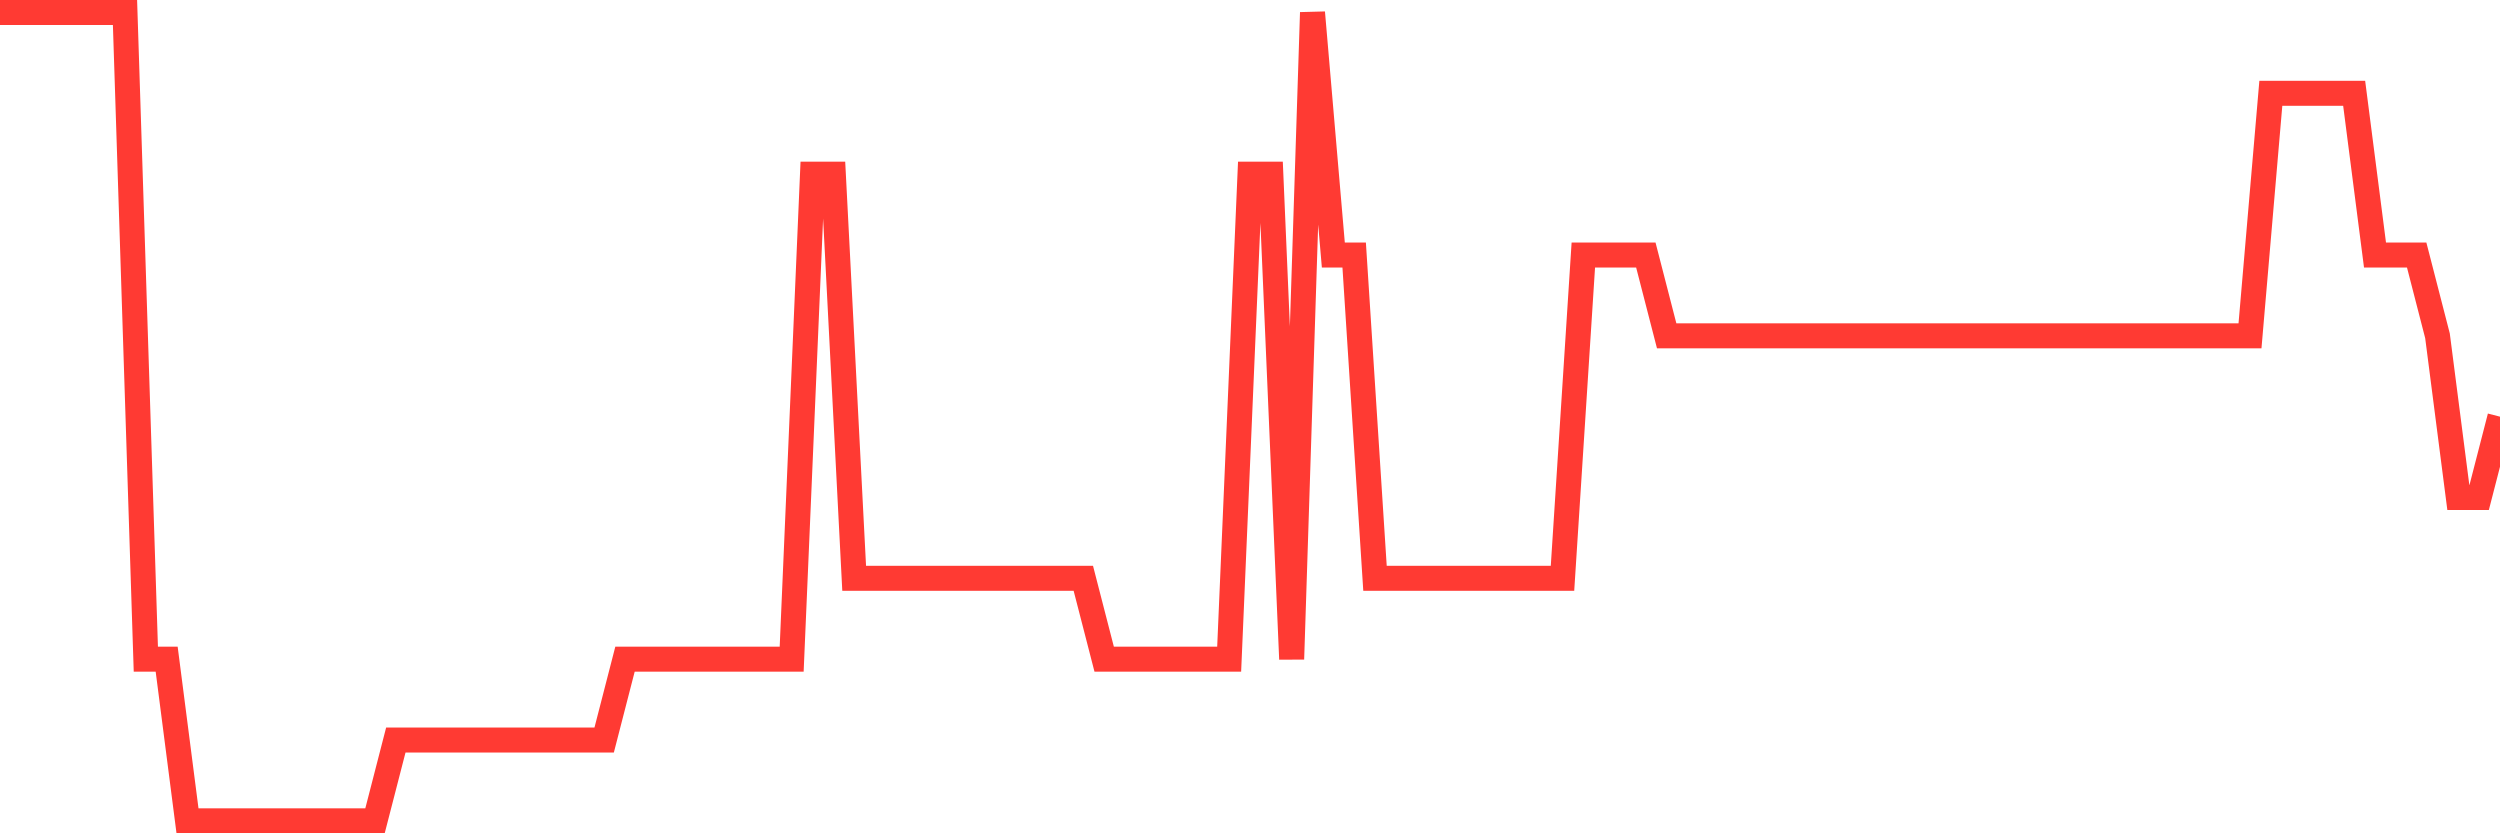 <svg
  xmlns="http://www.w3.org/2000/svg"
  xmlns:xlink="http://www.w3.org/1999/xlink"
  width="120"
  height="40"
  viewBox="0 0 120 40"
  preserveAspectRatio="none"
>
  <polyline
    points="0,0.6 1,0.6 2,0.6 3,0.6 4,0.6 5,0.6 6,0.6 7,31.64 8,31.64 9,39.4 10,39.4 11,39.4 12,39.4 13,39.4 14,39.4 15,39.4 16,39.4 17,39.4 18,39.4 19,35.52 20,35.52 21,35.52 22,35.52 23,35.52 24,35.52 25,35.52 26,35.52 27,35.52 28,35.52 29,35.52 30,31.64 31,31.64 32,31.64 33,31.64 34,31.64 35,31.64 36,31.64 37,31.64 38,31.64 39,8.36 40,8.36 41,27.76 42,27.76 43,27.76 44,27.76 45,27.76 46,27.76 47,27.76 48,27.76 49,27.76 50,27.76 51,27.76 52,27.76 53,31.64 54,31.64 55,31.64 56,31.64 57,31.64 58,31.64 59,31.64 60,8.36 61,8.36 62,31.64 63,0.6 64,12.24 65,12.24 66,27.76 67,27.76 68,27.76 69,27.76 70,27.76 71,27.76 72,27.76 73,27.76 74,27.76 75,27.76 76,12.24 77,12.24 78,12.24 79,12.24 80,16.12 81,16.12 82,16.12 83,16.12 84,16.12 85,16.12 86,16.12 87,16.12 88,16.12 89,16.12 90,16.12 91,16.12 92,16.12 93,16.12 94,16.12 95,16.12 96,16.12 97,16.12 98,16.12 99,16.12 100,16.12 101,16.12 102,16.12 103,16.12 104,16.12 105,16.12 106,16.12 107,16.12 108,16.12 109,4.48 110,4.48 111,4.48 112,4.48 113,4.48 114,12.24 115,12.24 116,12.24 117,16.12 118,23.88 119,23.88 120,20"
    fill="none"
    stroke="#ff3a33"
    stroke-width="1.2"
  >
  </polyline>
</svg>
